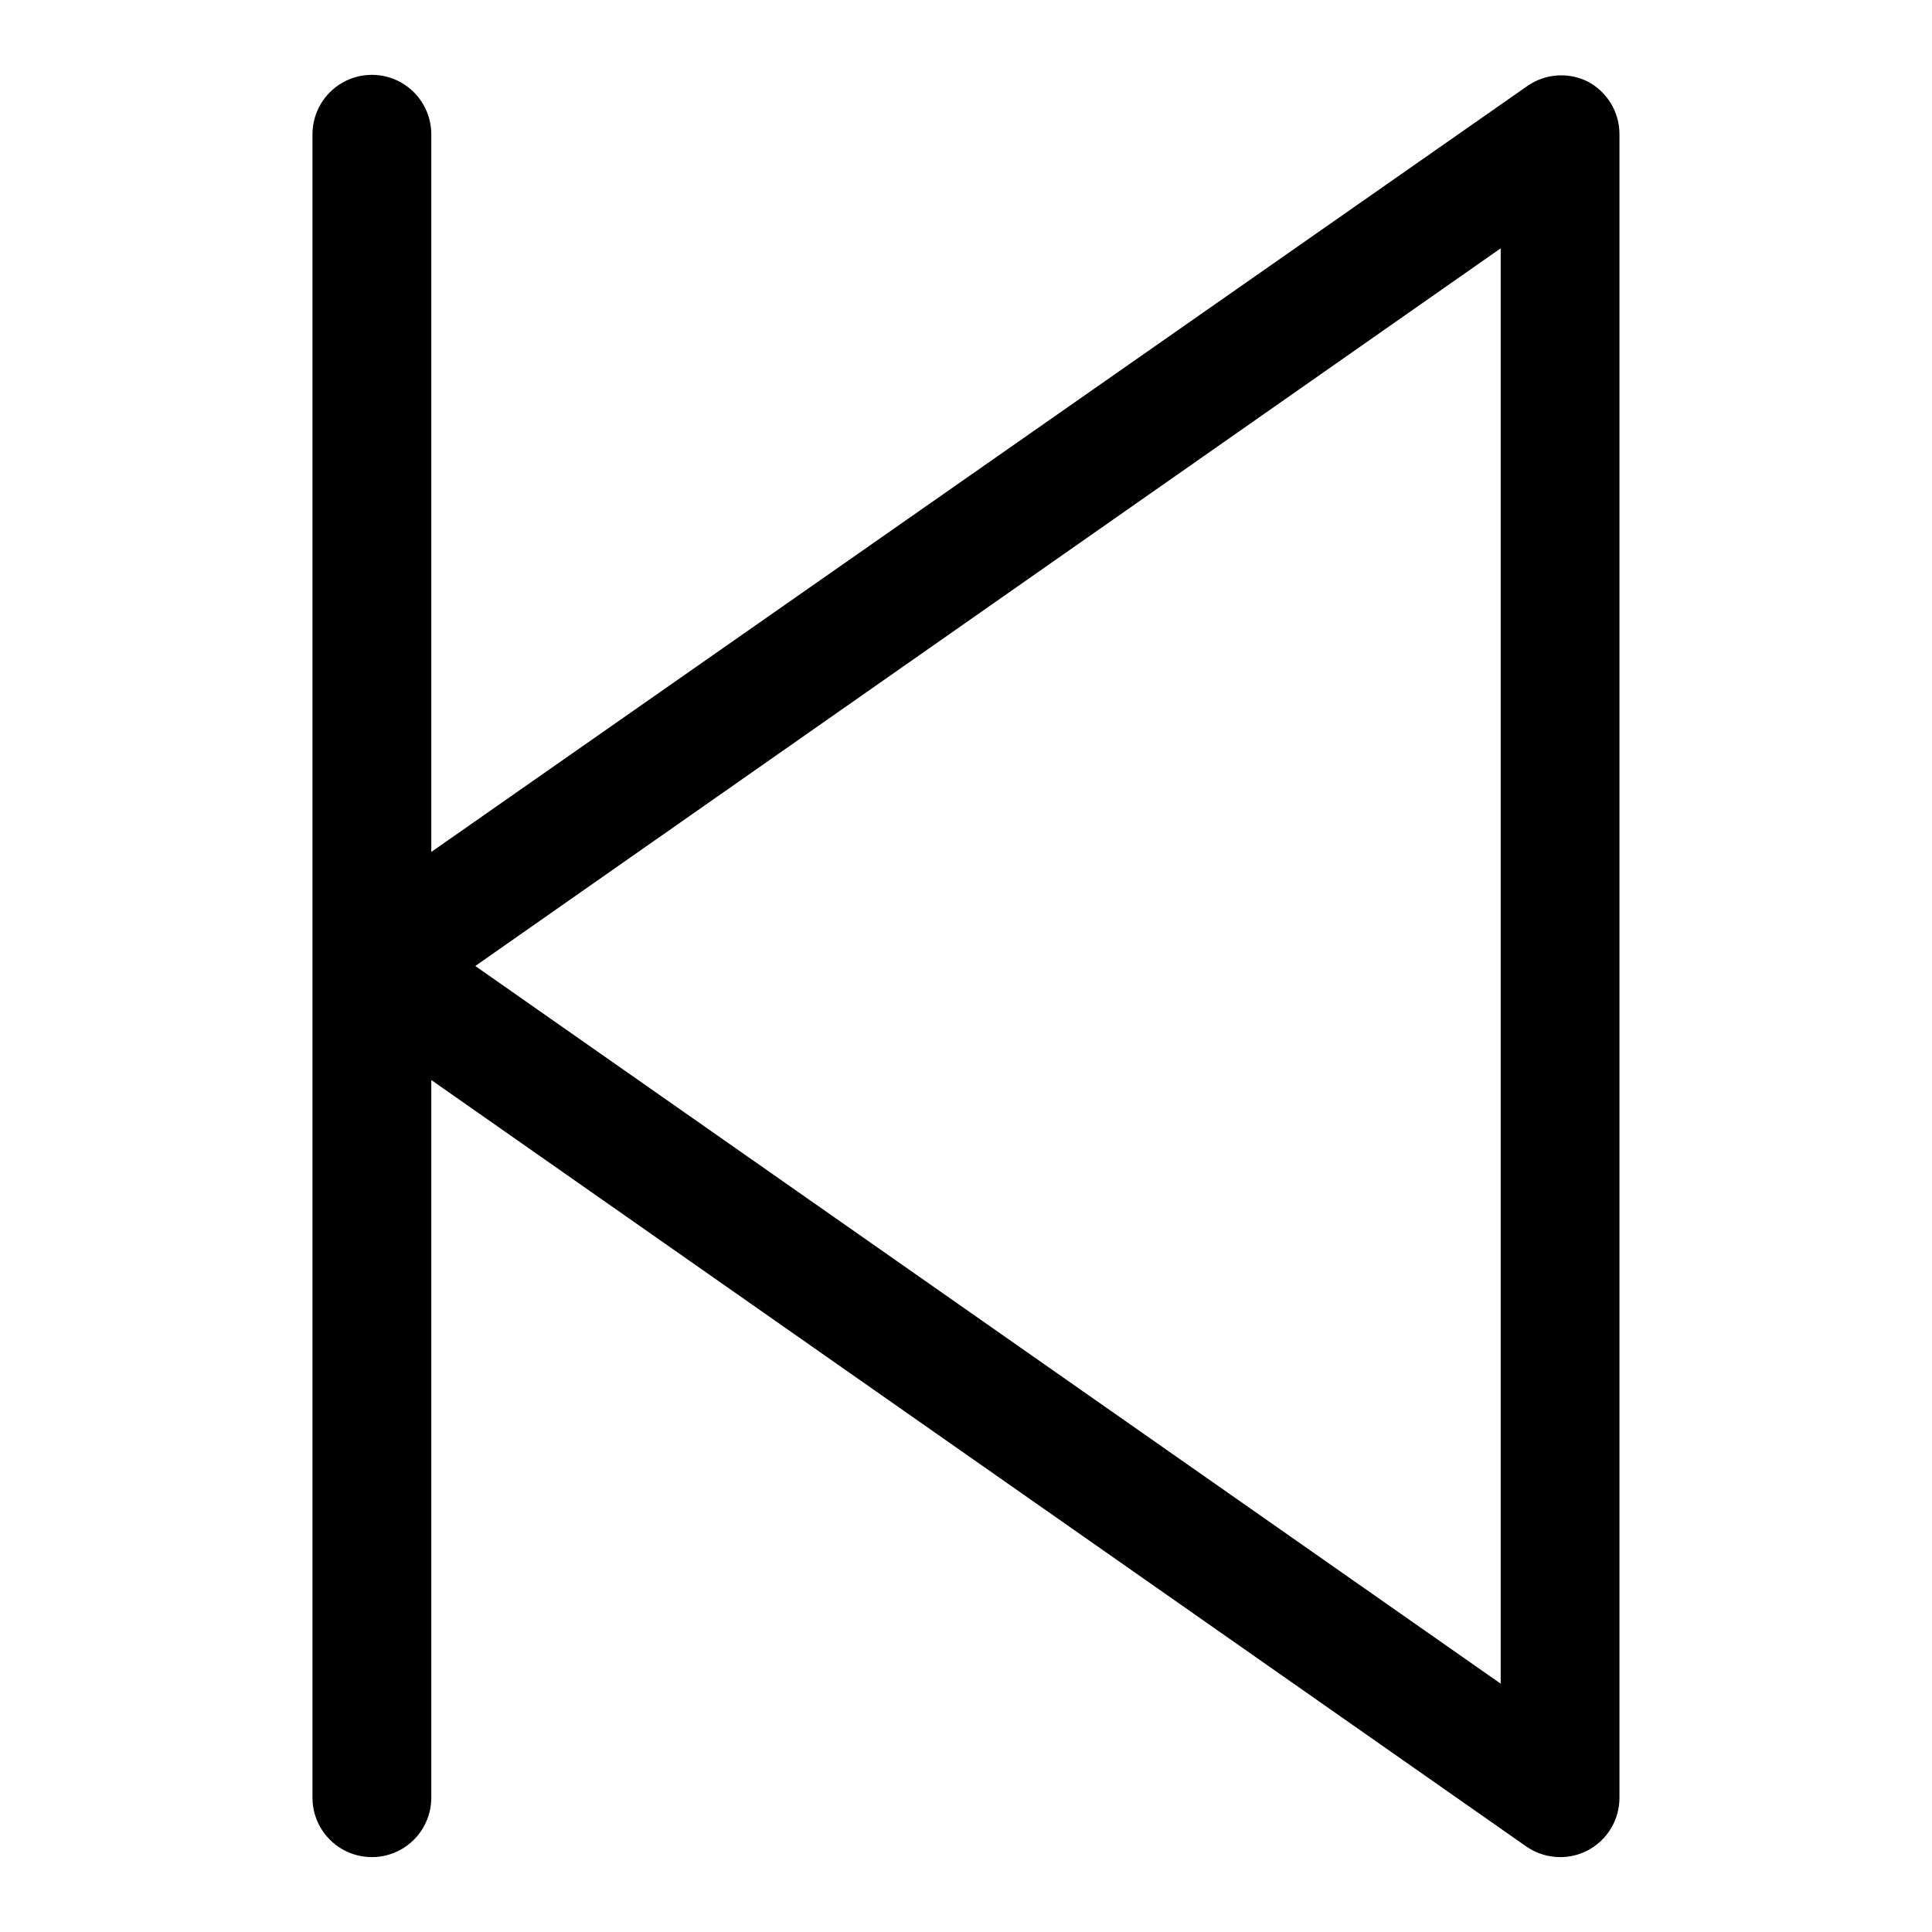 <?xml version="1.0" encoding="UTF-8"?>
<!-- Uploaded to: ICON Repo, www.iconrepo.com, Generator: ICON Repo Mixer Tools -->
<svg fill="#000000" width="800px" height="800px" version="1.1" viewBox="144 144 512 512" xmlns="http://www.w3.org/2000/svg">
 <path d="m564.68 165.57c-2.488-1.219-5.254-1.758-8.02-1.566-2.762 0.195-5.43 1.113-7.723 2.668l-290.64 203.1v-190.19c0-5.625-3-10.824-7.871-13.637-4.871-2.812-10.871-2.812-15.742 0s-7.875 8.012-7.875 13.637v440.83c0 5.625 3.004 10.824 7.875 13.637s10.871 2.812 15.742 0c4.871-2.812 7.871-8.012 7.871-13.637v-190.19l290.16 203.1c2.633 1.84 5.766 2.828 8.973 2.836 2.519 0.008 5.004-0.586 7.242-1.734 2.57-1.328 4.719-3.34 6.219-5.812 1.5-2.469 2.289-5.309 2.285-8.199v-440.83c0.004-2.891-0.785-5.727-2.285-8.199-1.5-2.473-3.648-4.484-6.219-5.812zm-22.984 424.62-271.74-190.19 271.74-190.19z"/>
</svg>